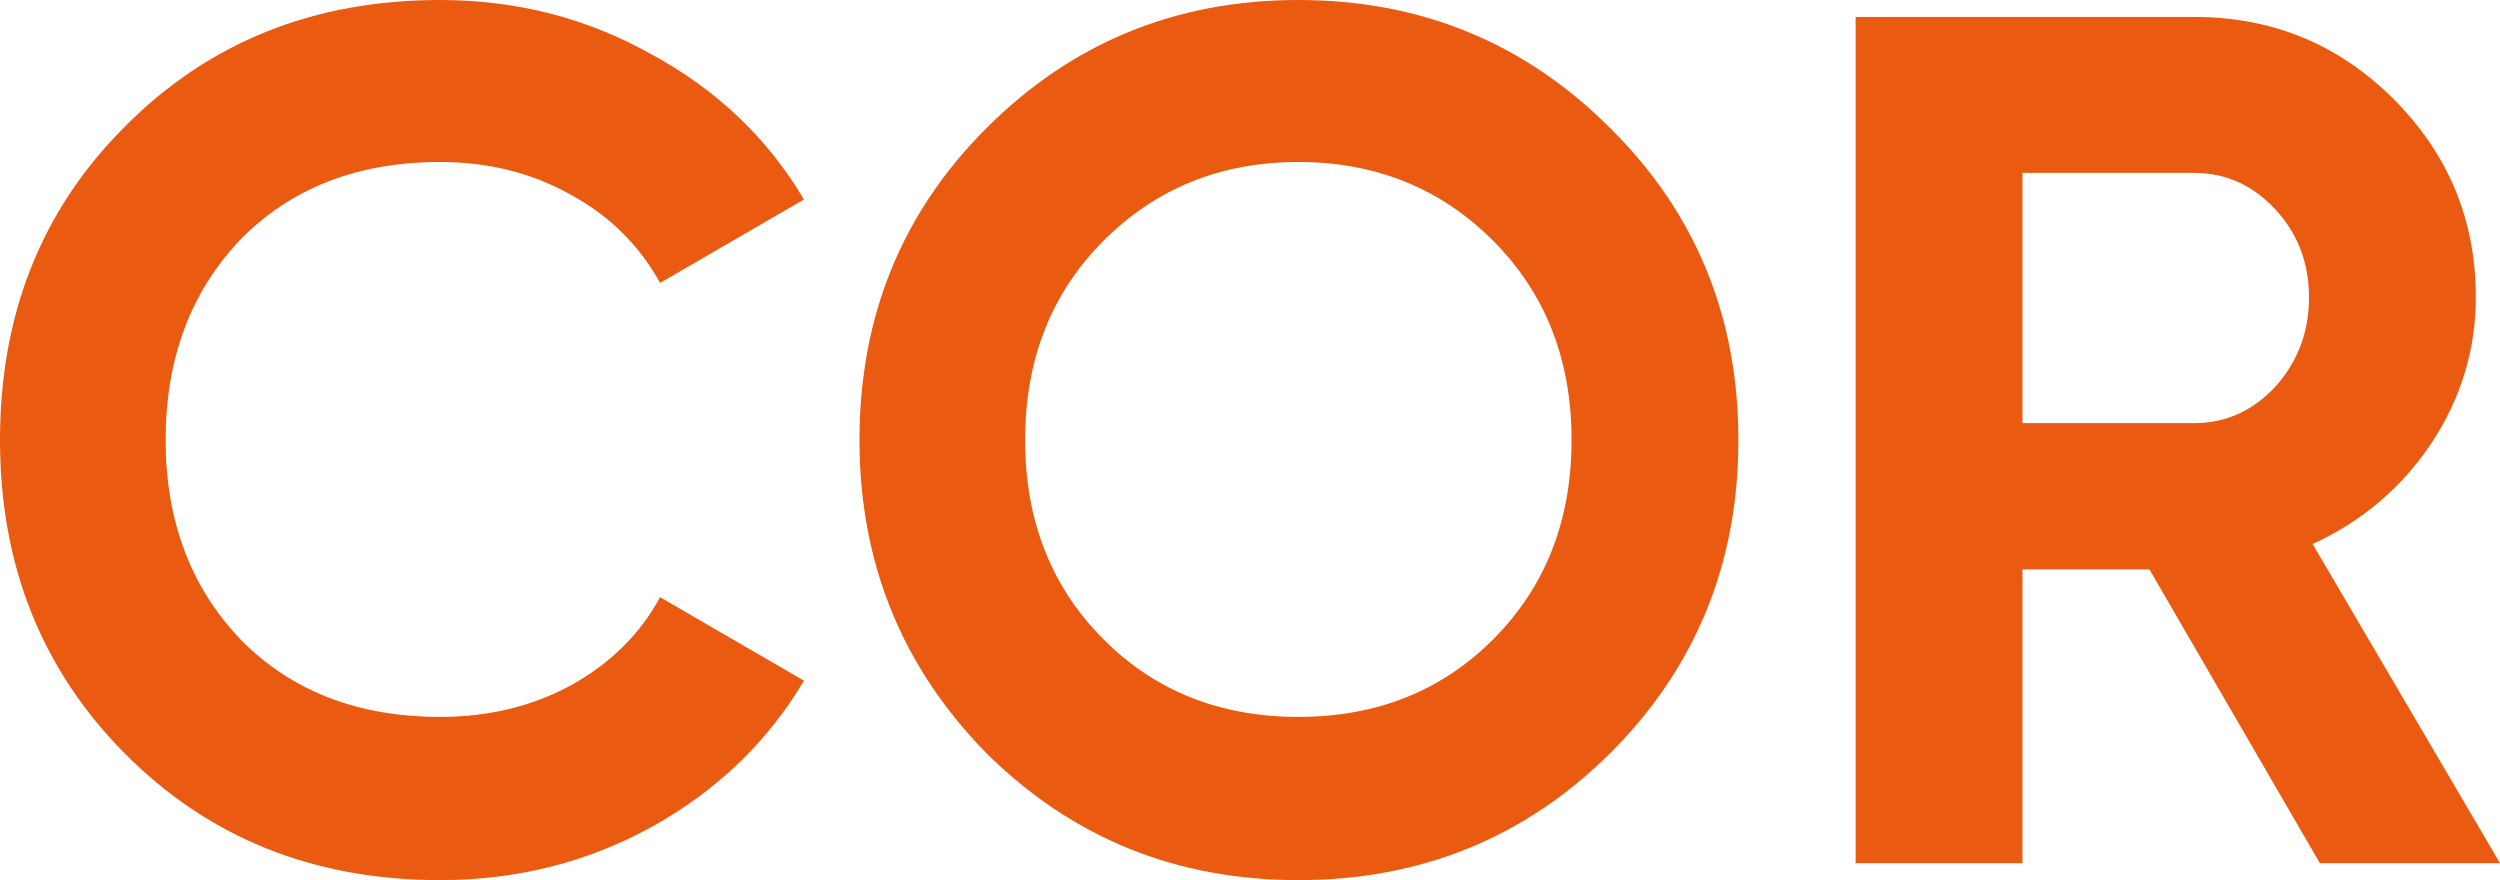 <?xml version="1.0" encoding="UTF-8"?> <svg xmlns="http://www.w3.org/2000/svg" width="4964" height="1748" viewBox="0 0 4964 1748" fill="none"> <path d="M873.771 1747.54C622.522 1747.54 413.681 1663.52 247.248 1495.49C82.416 1329.06 0 1121.82 0 873.771C0 624.122 82.416 416.881 247.248 252.049C413.681 84.016 622.522 0 873.771 0C1025.8 0 1165.83 36.007 1293.85 108.021C1423.48 178.435 1524.3 274.454 1596.31 396.077L1310.66 561.71C1269.05 486.495 1209.84 428.084 1133.02 386.475C1056.21 343.267 969.789 321.663 873.771 321.663C710.539 321.663 578.513 372.873 477.693 475.293C378.474 579.313 328.864 712.139 328.864 873.771C328.864 1033.8 378.474 1165.83 477.693 1269.85C578.513 1372.27 710.539 1423.48 873.771 1423.48C969.789 1423.48 1056.21 1402.67 1133.02 1361.07C1211.44 1317.86 1270.65 1259.45 1310.66 1185.83L1596.31 1351.46C1524.3 1473.09 1423.48 1569.91 1293.85 1641.92C1165.83 1712.33 1025.8 1747.54 873.771 1747.54Z" fill="#EA5A11"></path> <path d="M3197.27 1495.49C3027.64 1663.52 2821.2 1747.54 2577.95 1747.54C2334.71 1747.54 2128.27 1663.52 1958.63 1495.49C1790.6 1324.26 1706.58 1117.02 1706.58 873.771C1706.58 628.923 1790.6 422.483 1958.63 254.45C2128.27 84.817 2334.71 0 2577.95 0C2821.2 0 3027.64 84.817 3197.27 254.45C3366.91 422.483 3451.72 628.923 3451.72 873.771C3451.72 1118.62 3366.91 1325.86 3197.27 1495.49ZM2191.48 1269.85C2293.9 1372.27 2422.72 1423.48 2577.95 1423.48C2733.18 1423.48 2862.01 1372.27 2964.43 1269.85C3068.45 1165.83 3120.46 1033.8 3120.46 873.771C3120.46 713.739 3068.45 581.714 2964.43 477.693C2860.41 373.673 2731.58 321.663 2577.95 321.663C2424.32 321.663 2295.5 373.673 2191.48 477.693C2087.46 581.714 2035.45 713.739 2035.45 873.771C2035.45 1033.8 2087.46 1165.83 2191.48 1269.85Z" fill="#EA5A11"></path> <path d="M4964 1713.93H4606.33L4267.86 1130.62H4015.81V1713.93H3684.55V33.606H4356.68C4511.91 33.606 4643.94 88.017 4752.76 196.838C4861.58 305.66 4915.99 436.885 4915.99 590.515C4915.99 694.536 4886.38 791.354 4827.17 880.972C4767.96 968.989 4689.55 1035.4 4591.93 1080.21L4964 1713.93ZM4356.68 343.267H4015.81V840.164H4356.68C4419.09 840.164 4472.7 816.159 4517.51 768.15C4562.32 718.54 4584.73 659.329 4584.73 590.515C4584.73 521.702 4562.32 463.29 4517.51 415.281C4472.7 367.272 4419.09 343.267 4356.68 343.267Z" fill="#EA5A11"></path> </svg> 